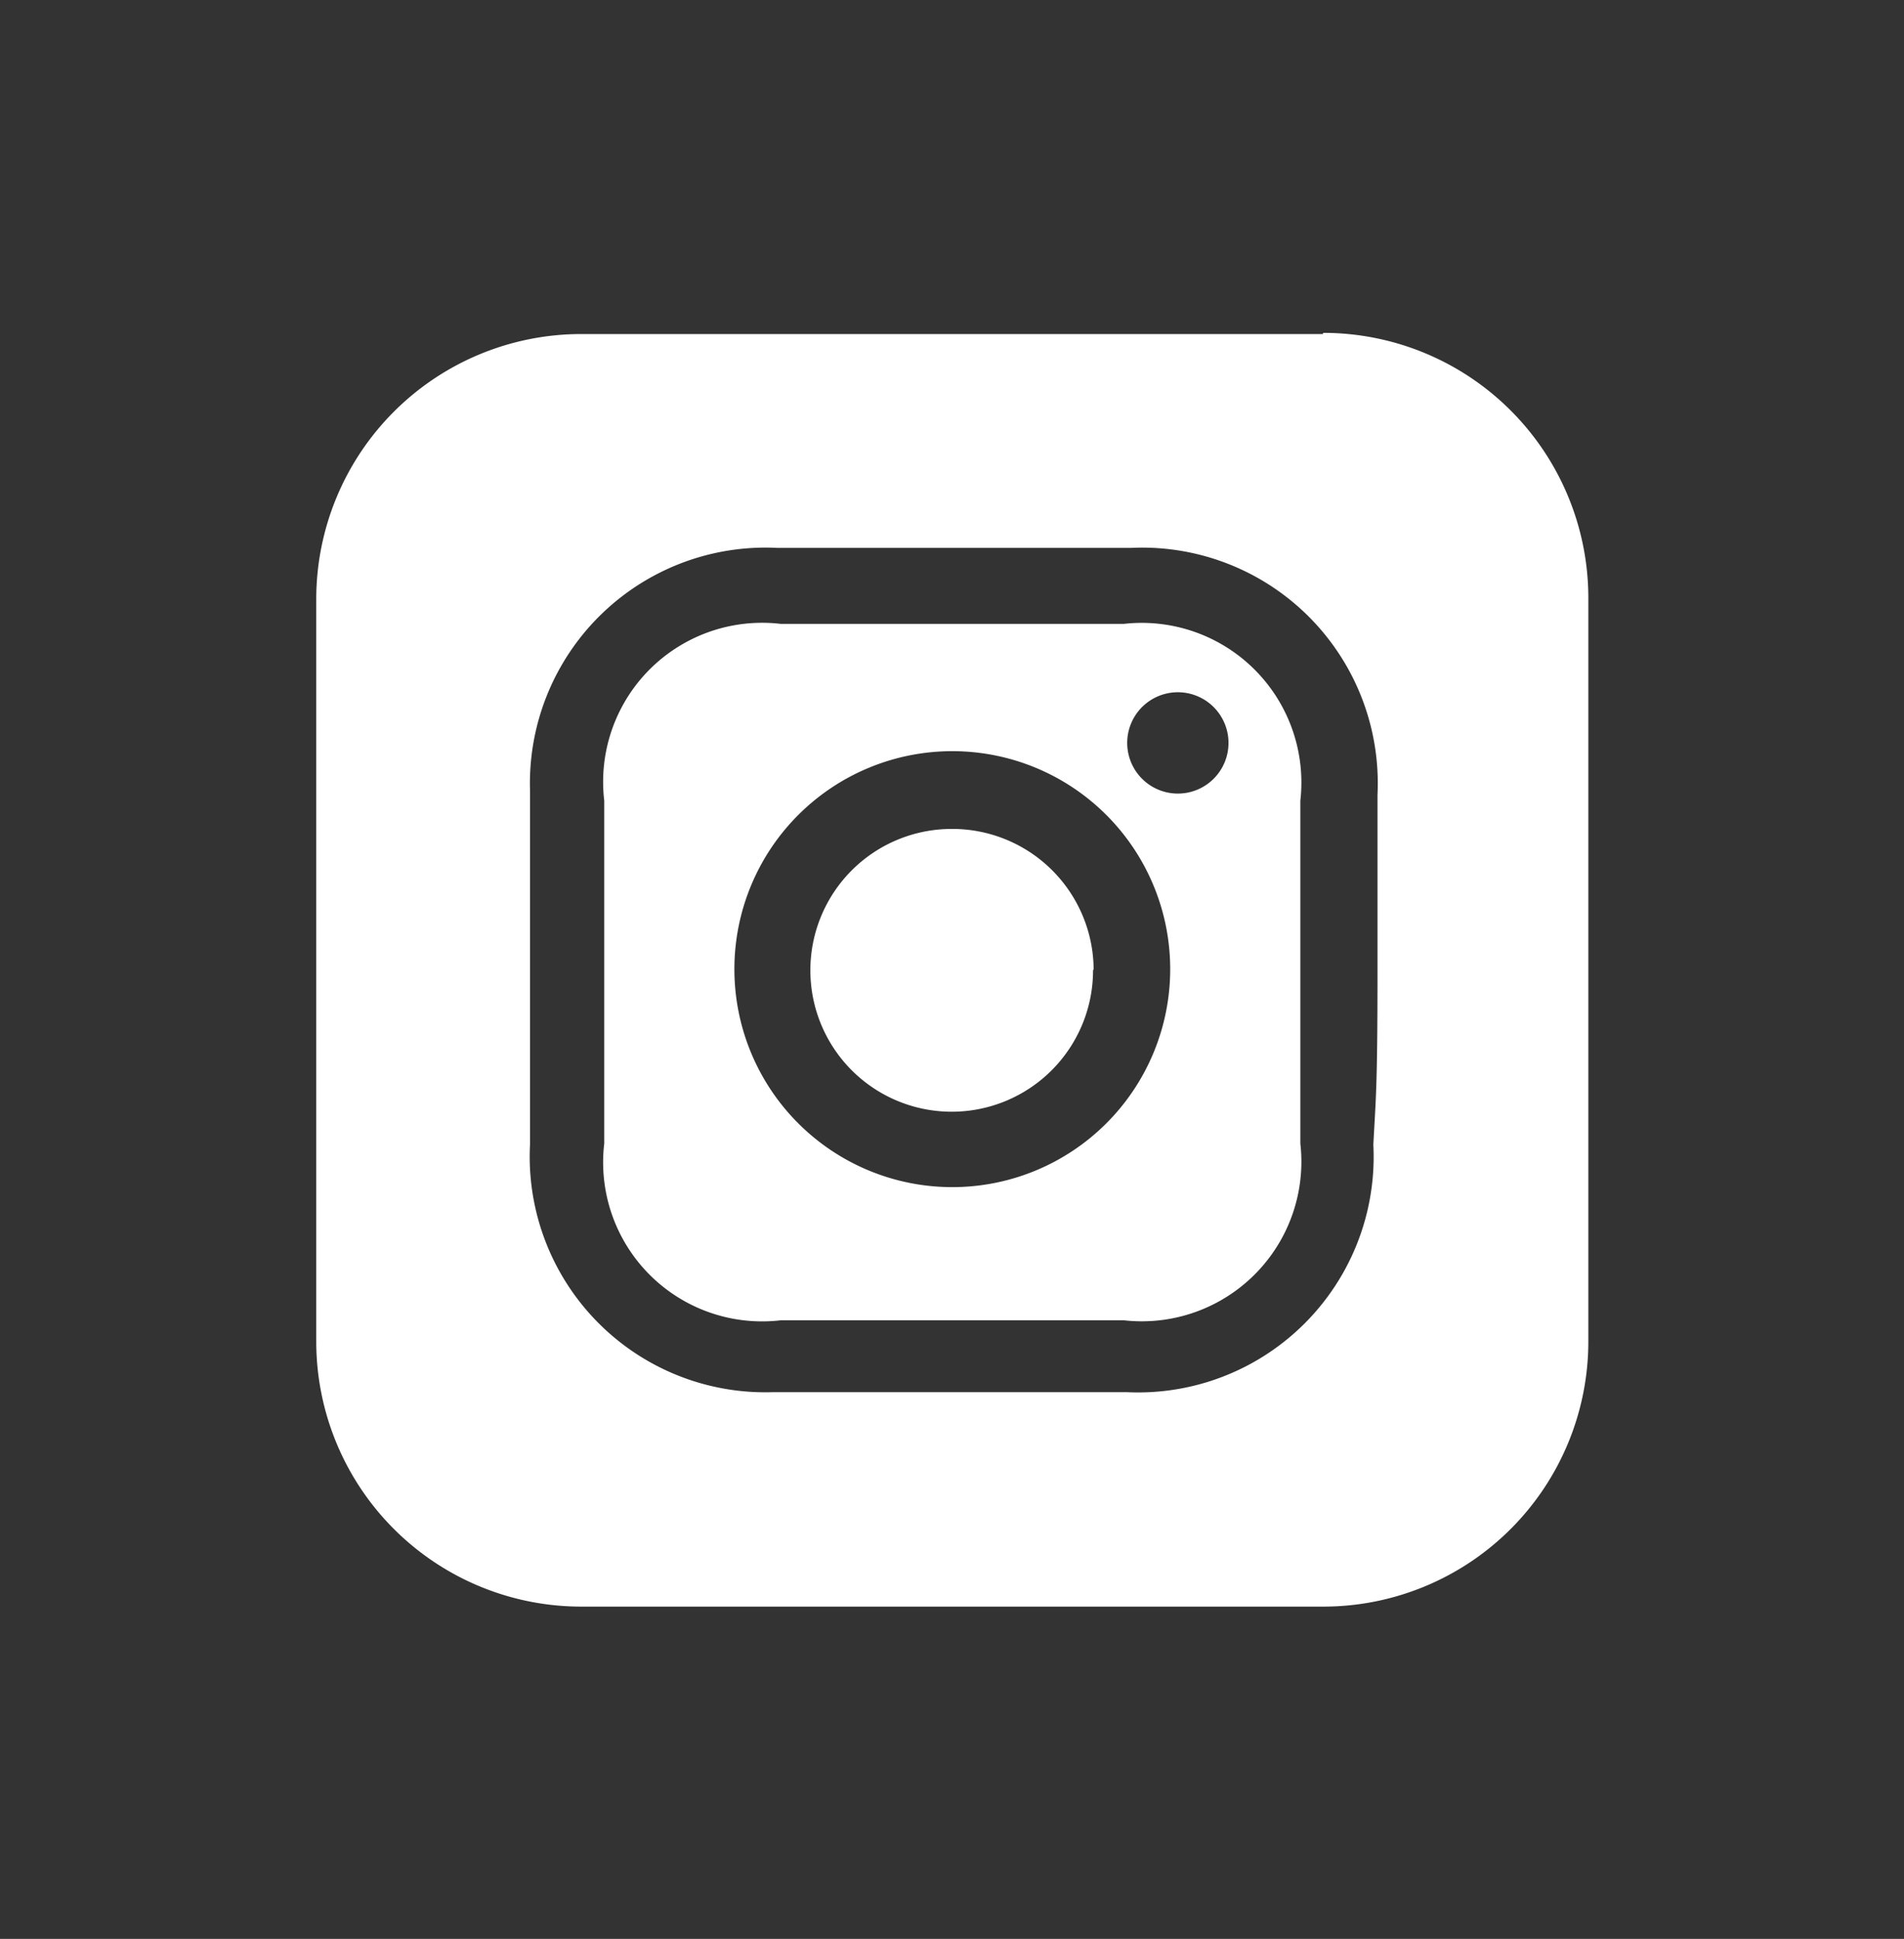 <svg xmlns="http://www.w3.org/2000/svg" viewBox="0 0 32.33 32.91"><rect x="0" y="0" width="32.33" height="32.91" fill="#333333" stroke="none"/><defs><style>.cls-1{fill:#fff;}</style></defs><title>CC_icons</title><g id="header"><path class="cls-1" d="M19.08,10.59c-.76,0-1,0-2.91,0s-2.15,0-2.91,0a2.7,2.7,0,0,0-3,3c0,.76,0,1,0,2.91s0,2.15,0,2.91a2.7,2.7,0,0,0,3,3c.76,0,1,0,2.91,0s2.15,0,2.91,0a2.71,2.71,0,0,0,3-3c0-.76,0-1,0-2.91s0-2.15,0-2.91A2.71,2.71,0,0,0,19.08,10.59Zm-2.91,9.56a3.7,3.7,0,1,1,3.7-3.7A3.7,3.7,0,0,1,16.17,20.15ZM20,13.47a.86.86,0,1,1,.86-.86A.86.86,0,0,1,20,13.47Zm-1.44,3a2.4,2.4,0,1,1-2.4-2.4A2.4,2.4,0,0,1,18.57,16.45Zm3.9-10.8H9.87a4.5,4.5,0,0,0-4.5,4.5v12.6a4.5,4.5,0,0,0,4.5,4.5h12.6a4.5,4.5,0,0,0,4.5-4.5V10.15A4.5,4.5,0,0,0,22.47,5.65Zm.86,13.77a4,4,0,0,1-4.19,4.19c-.77,0-1,0-3,0s-2.2,0-3,0A4,4,0,0,1,9,19.42c0-.77,0-1,0-3s0-2.2,0-3A4,4,0,0,1,13.2,9.3c.77,0,1,0,3,0s2.2,0,3,0a4,4,0,0,1,4.19,4.19c0,.77,0,1,0,3S23.36,18.65,23.32,19.42Z"/></g></svg>